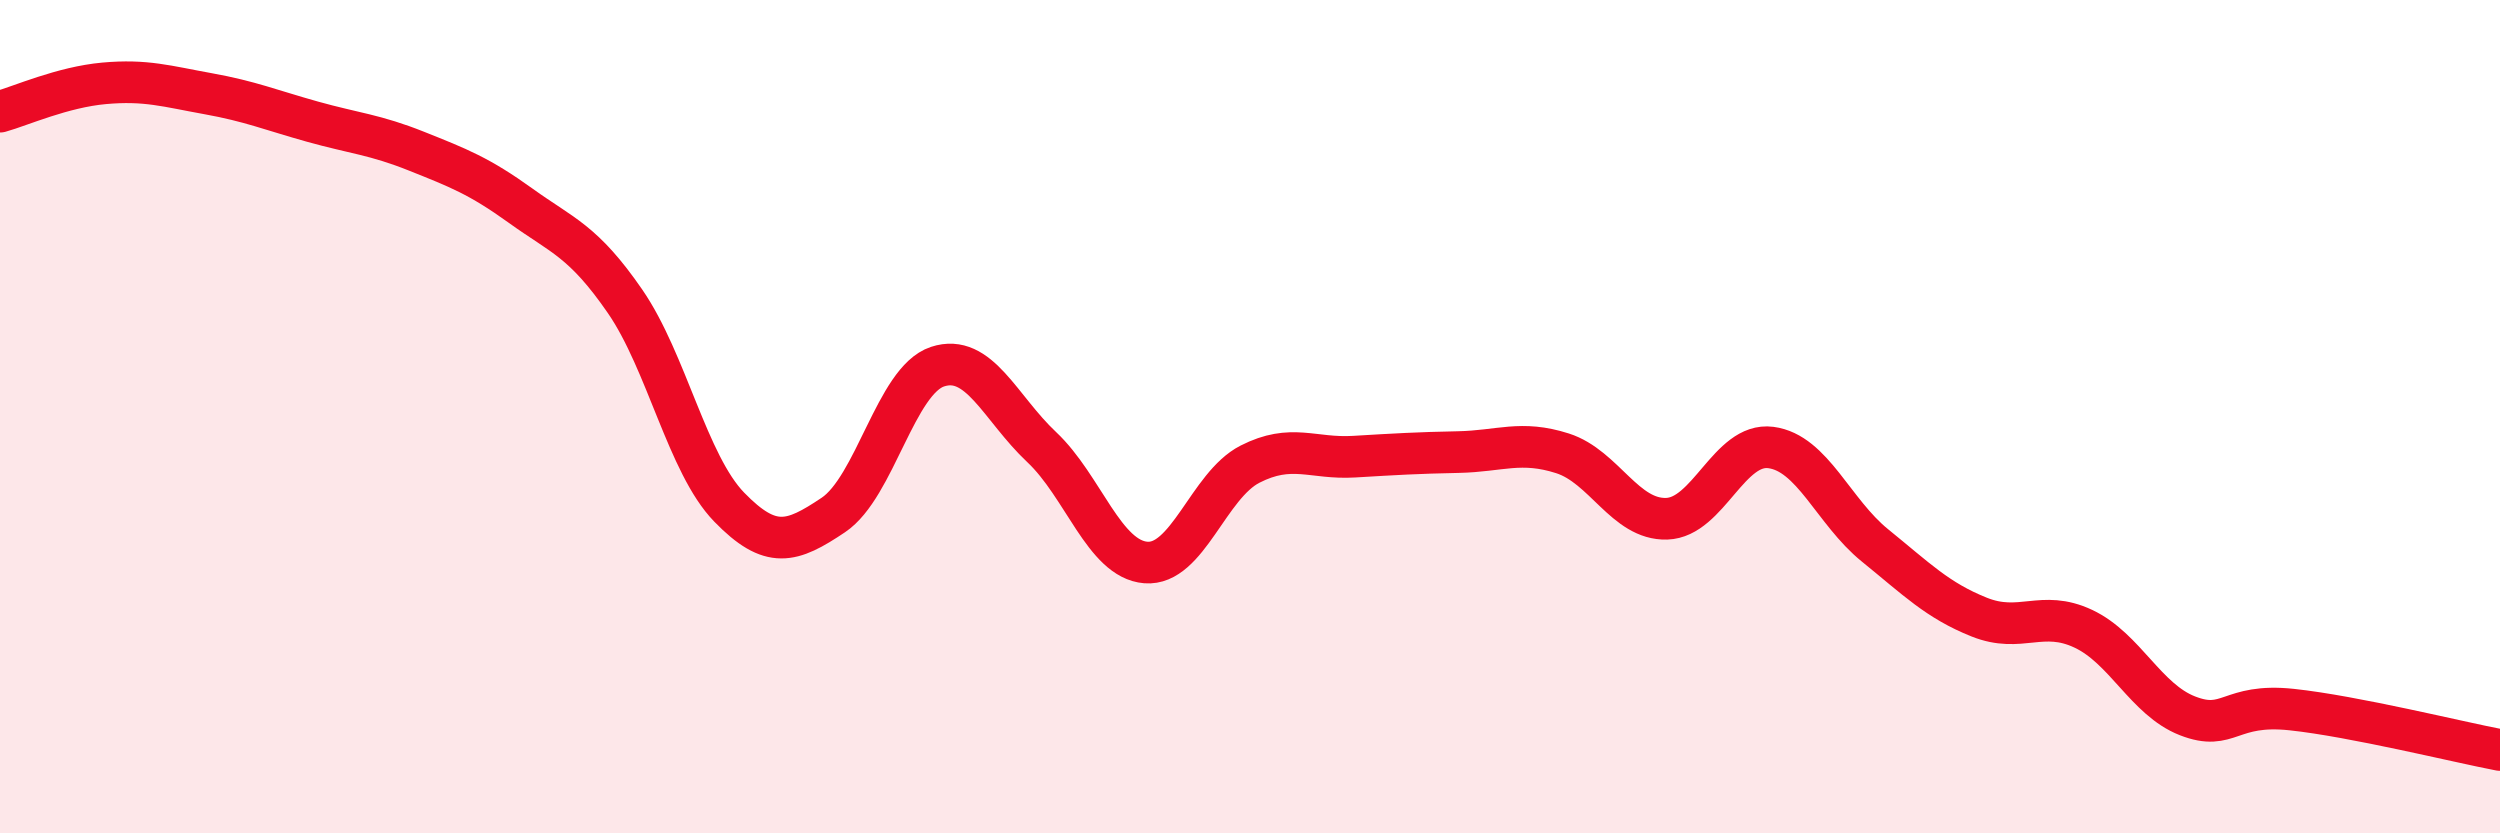 
    <svg width="60" height="20" viewBox="0 0 60 20" xmlns="http://www.w3.org/2000/svg">
      <path
        d="M 0,2.68 C 0.5,2.54 1.5,2.09 2.5,2 C 3.5,1.91 4,2.07 5,2.25 C 6,2.43 6.5,2.64 7.5,2.92 C 8.5,3.2 9,3.23 10,3.63 C 11,4.03 11.5,4.22 12.5,4.94 C 13.5,5.66 14,5.78 15,7.23 C 16,8.68 16.5,11.14 17.5,12.17 C 18.5,13.2 19,13.03 20,12.36 C 21,11.69 21.5,9.13 22.5,8.8 C 23.5,8.47 24,9.79 25,10.73 C 26,11.67 26.5,13.42 27.5,13.5 C 28.5,13.58 29,11.65 30,11.14 C 31,10.63 31.5,11.02 32.5,10.96 C 33.5,10.9 34,10.87 35,10.85 C 36,10.83 36.5,10.56 37.5,10.88 C 38.5,11.2 39,12.48 40,12.45 C 41,12.42 41.5,10.61 42.5,10.74 C 43.5,10.87 44,12.28 45,13.09 C 46,13.9 46.5,14.41 47.5,14.81 C 48.5,15.21 49,14.62 50,15.09 C 51,15.56 51.5,16.79 52.5,17.18 C 53.5,17.57 53.5,16.87 55,17.03 C 56.5,17.19 59,17.81 60,18L60 20L0 20Z"
        fill="#EB0A25"
        opacity="0.1"
        stroke-linecap="round"
        stroke-linejoin="round"
      />
      <path
        d="M 0,2.68 C 0.5,2.54 1.5,2.09 2.5,2 C 3.5,1.91 4,2.07 5,2.25 C 6,2.43 6.5,2.64 7.5,2.92 C 8.5,3.2 9,3.23 10,3.63 C 11,4.03 11.5,4.22 12.5,4.94 C 13.5,5.66 14,5.78 15,7.23 C 16,8.68 16.5,11.14 17.5,12.17 C 18.5,13.2 19,13.03 20,12.36 C 21,11.69 21.5,9.13 22.5,8.8 C 23.5,8.47 24,9.79 25,10.73 C 26,11.67 26.5,13.42 27.5,13.5 C 28.5,13.58 29,11.65 30,11.14 C 31,10.63 31.5,11.02 32.5,10.96 C 33.5,10.9 34,10.87 35,10.85 C 36,10.83 36.5,10.56 37.5,10.88 C 38.5,11.2 39,12.48 40,12.45 C 41,12.42 41.5,10.61 42.5,10.74 C 43.5,10.87 44,12.28 45,13.09 C 46,13.9 46.5,14.41 47.5,14.81 C 48.5,15.21 49,14.62 50,15.09 C 51,15.56 51.5,16.79 52.5,17.18 C 53.5,17.57 53.5,16.87 55,17.03 C 56.5,17.19 59,17.81 60,18"
        stroke="#EB0A25"
        stroke-width="1"
        fill="none"
        stroke-linecap="round"
        stroke-linejoin="round"
      />
    </svg>
  